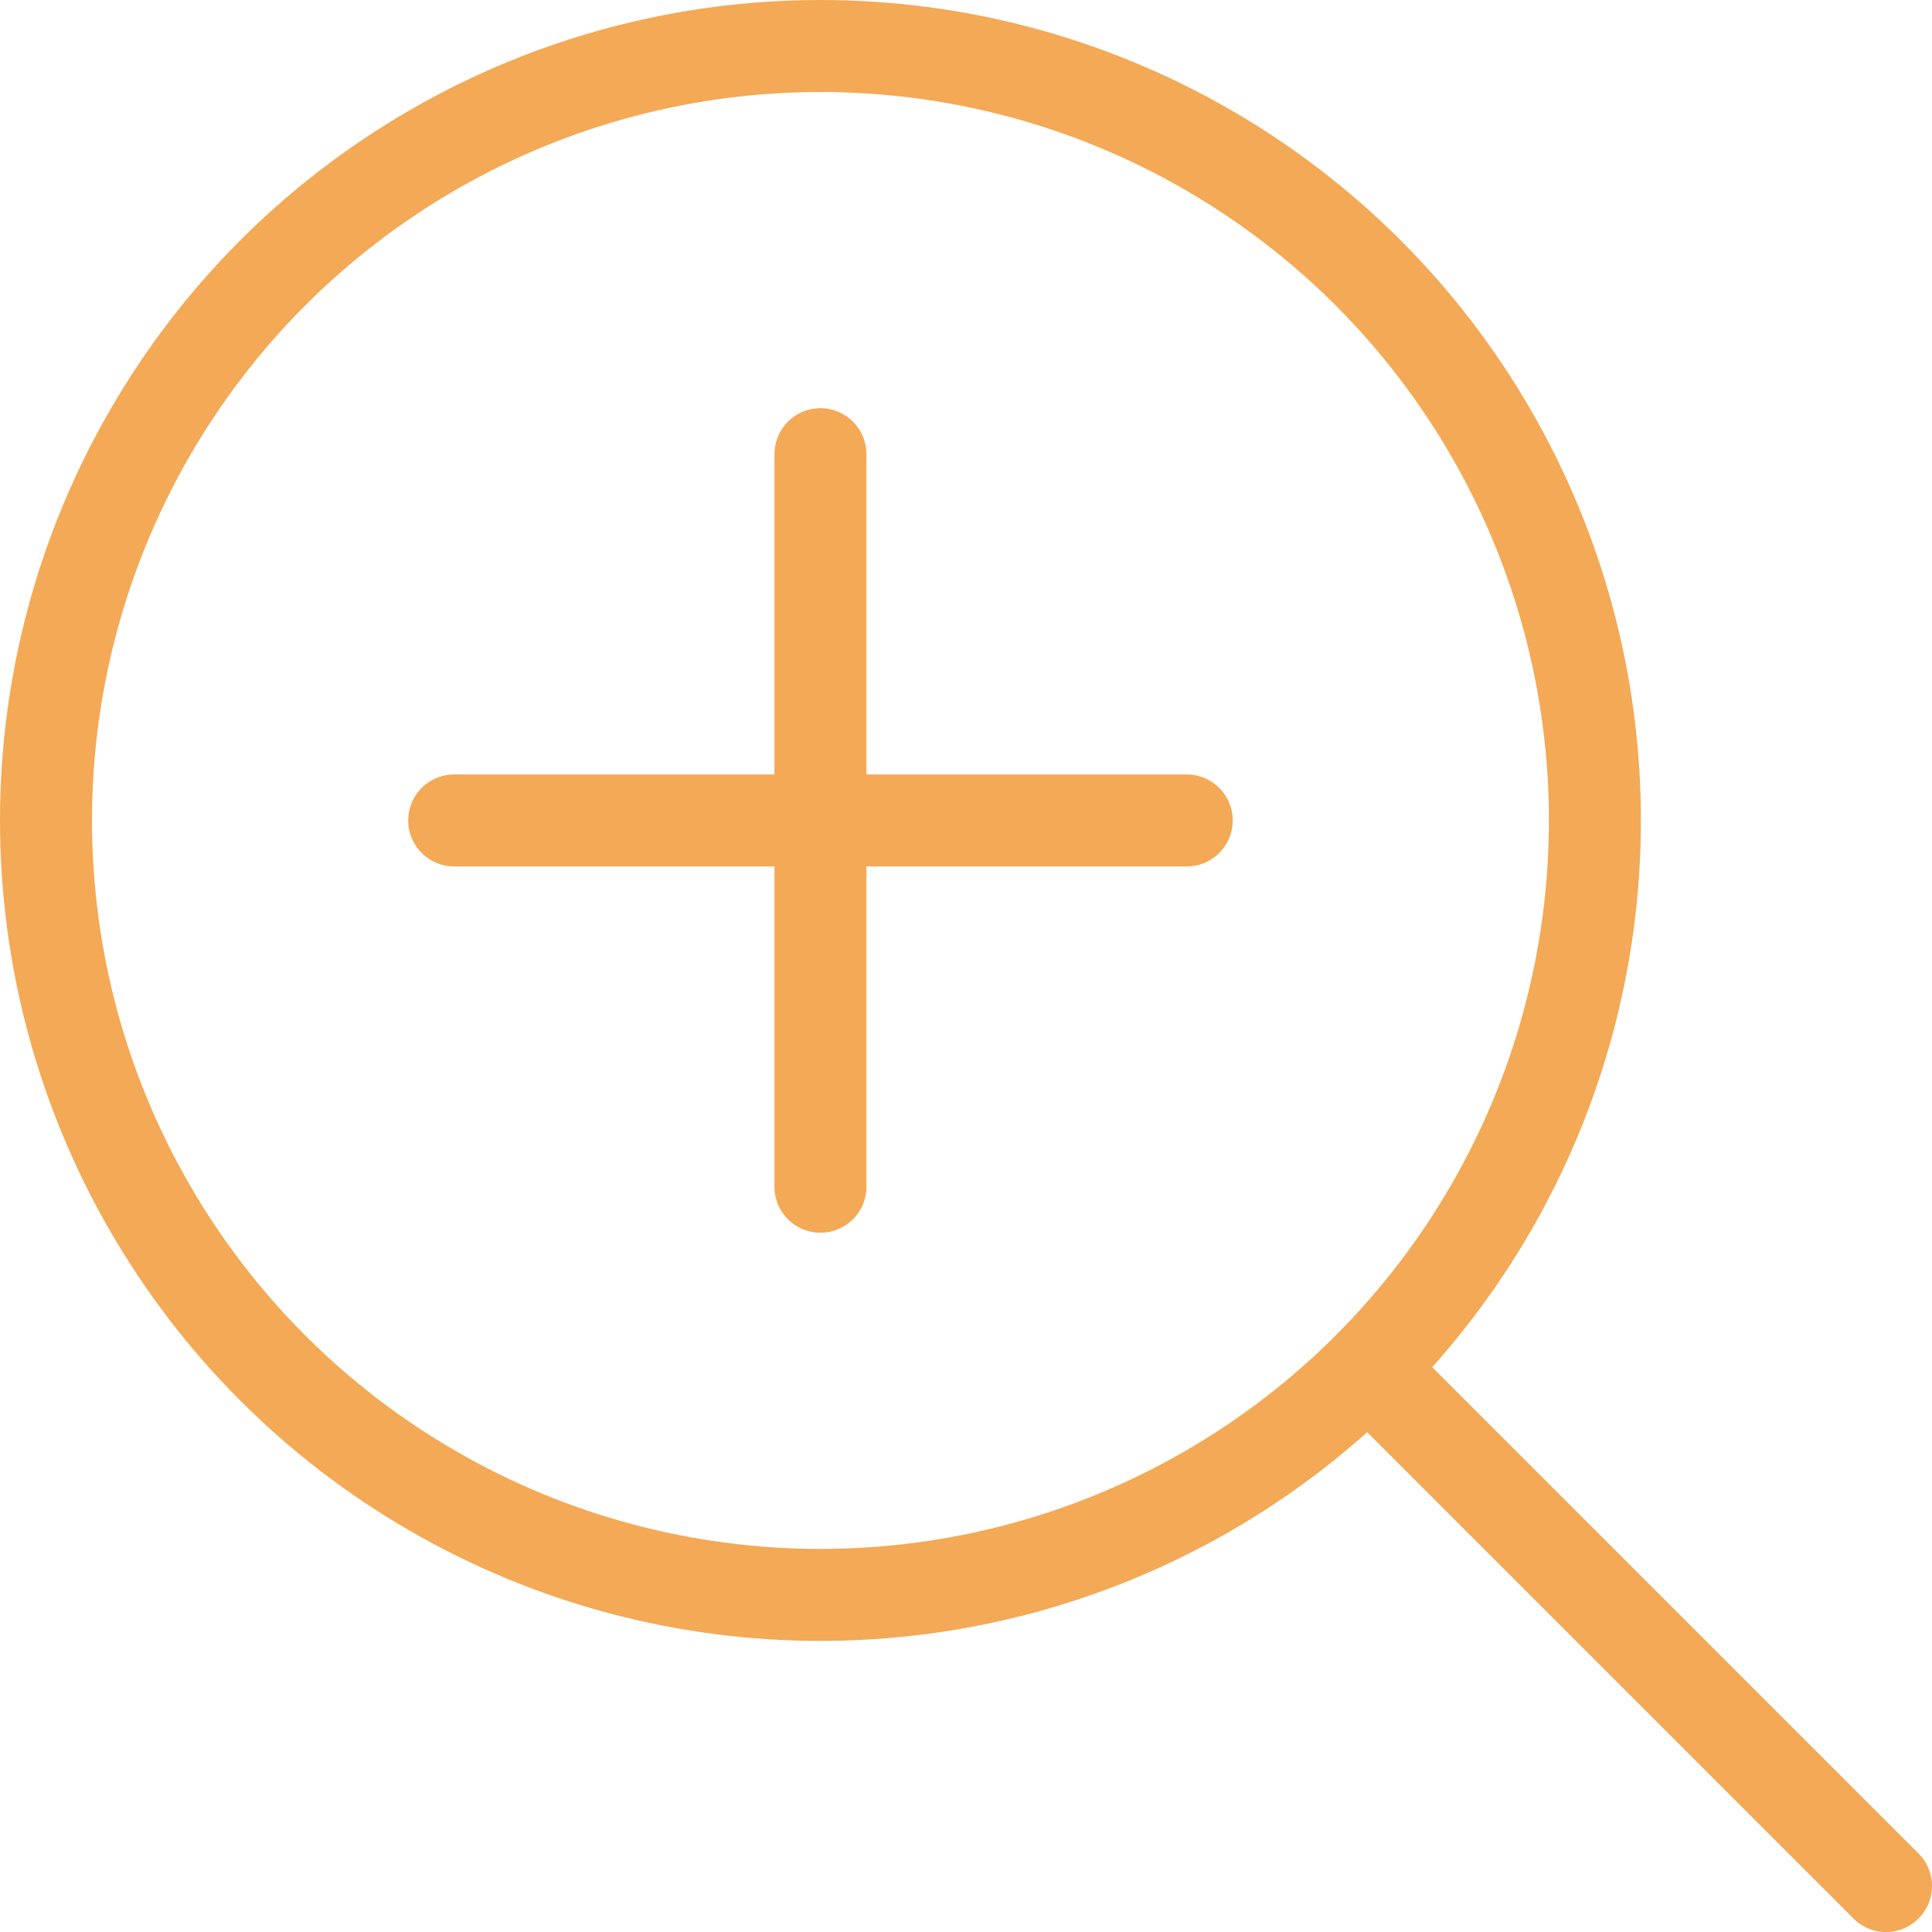 <svg id="Layer_1" data-name="Layer 1" xmlns="http://www.w3.org/2000/svg" viewBox="0 0 21 21">
  <title>harita</title>
  <circle cx="8.918" cy="8.918" r="8.418" style="fill: none;stroke: #f3a955;stroke-linecap: round;stroke-linejoin: round"/>
  <line x1="14.871" y1="14.871" x2="20.5" y2="20.5" style="fill: none;stroke: #f3a955;stroke-linecap: round;stroke-linejoin: round"/>
  <line x1="8.918" y1="4.937" x2="8.918" y2="12.899" style="fill: none;stroke: #f3a955;stroke-linecap: round;stroke-linejoin: round"/>
  <line x1="12.899" y1="8.918" x2="4.937" y2="8.918" style="fill: none;stroke: #f3a955;stroke-linecap: round;stroke-linejoin: round"/>
</svg>
